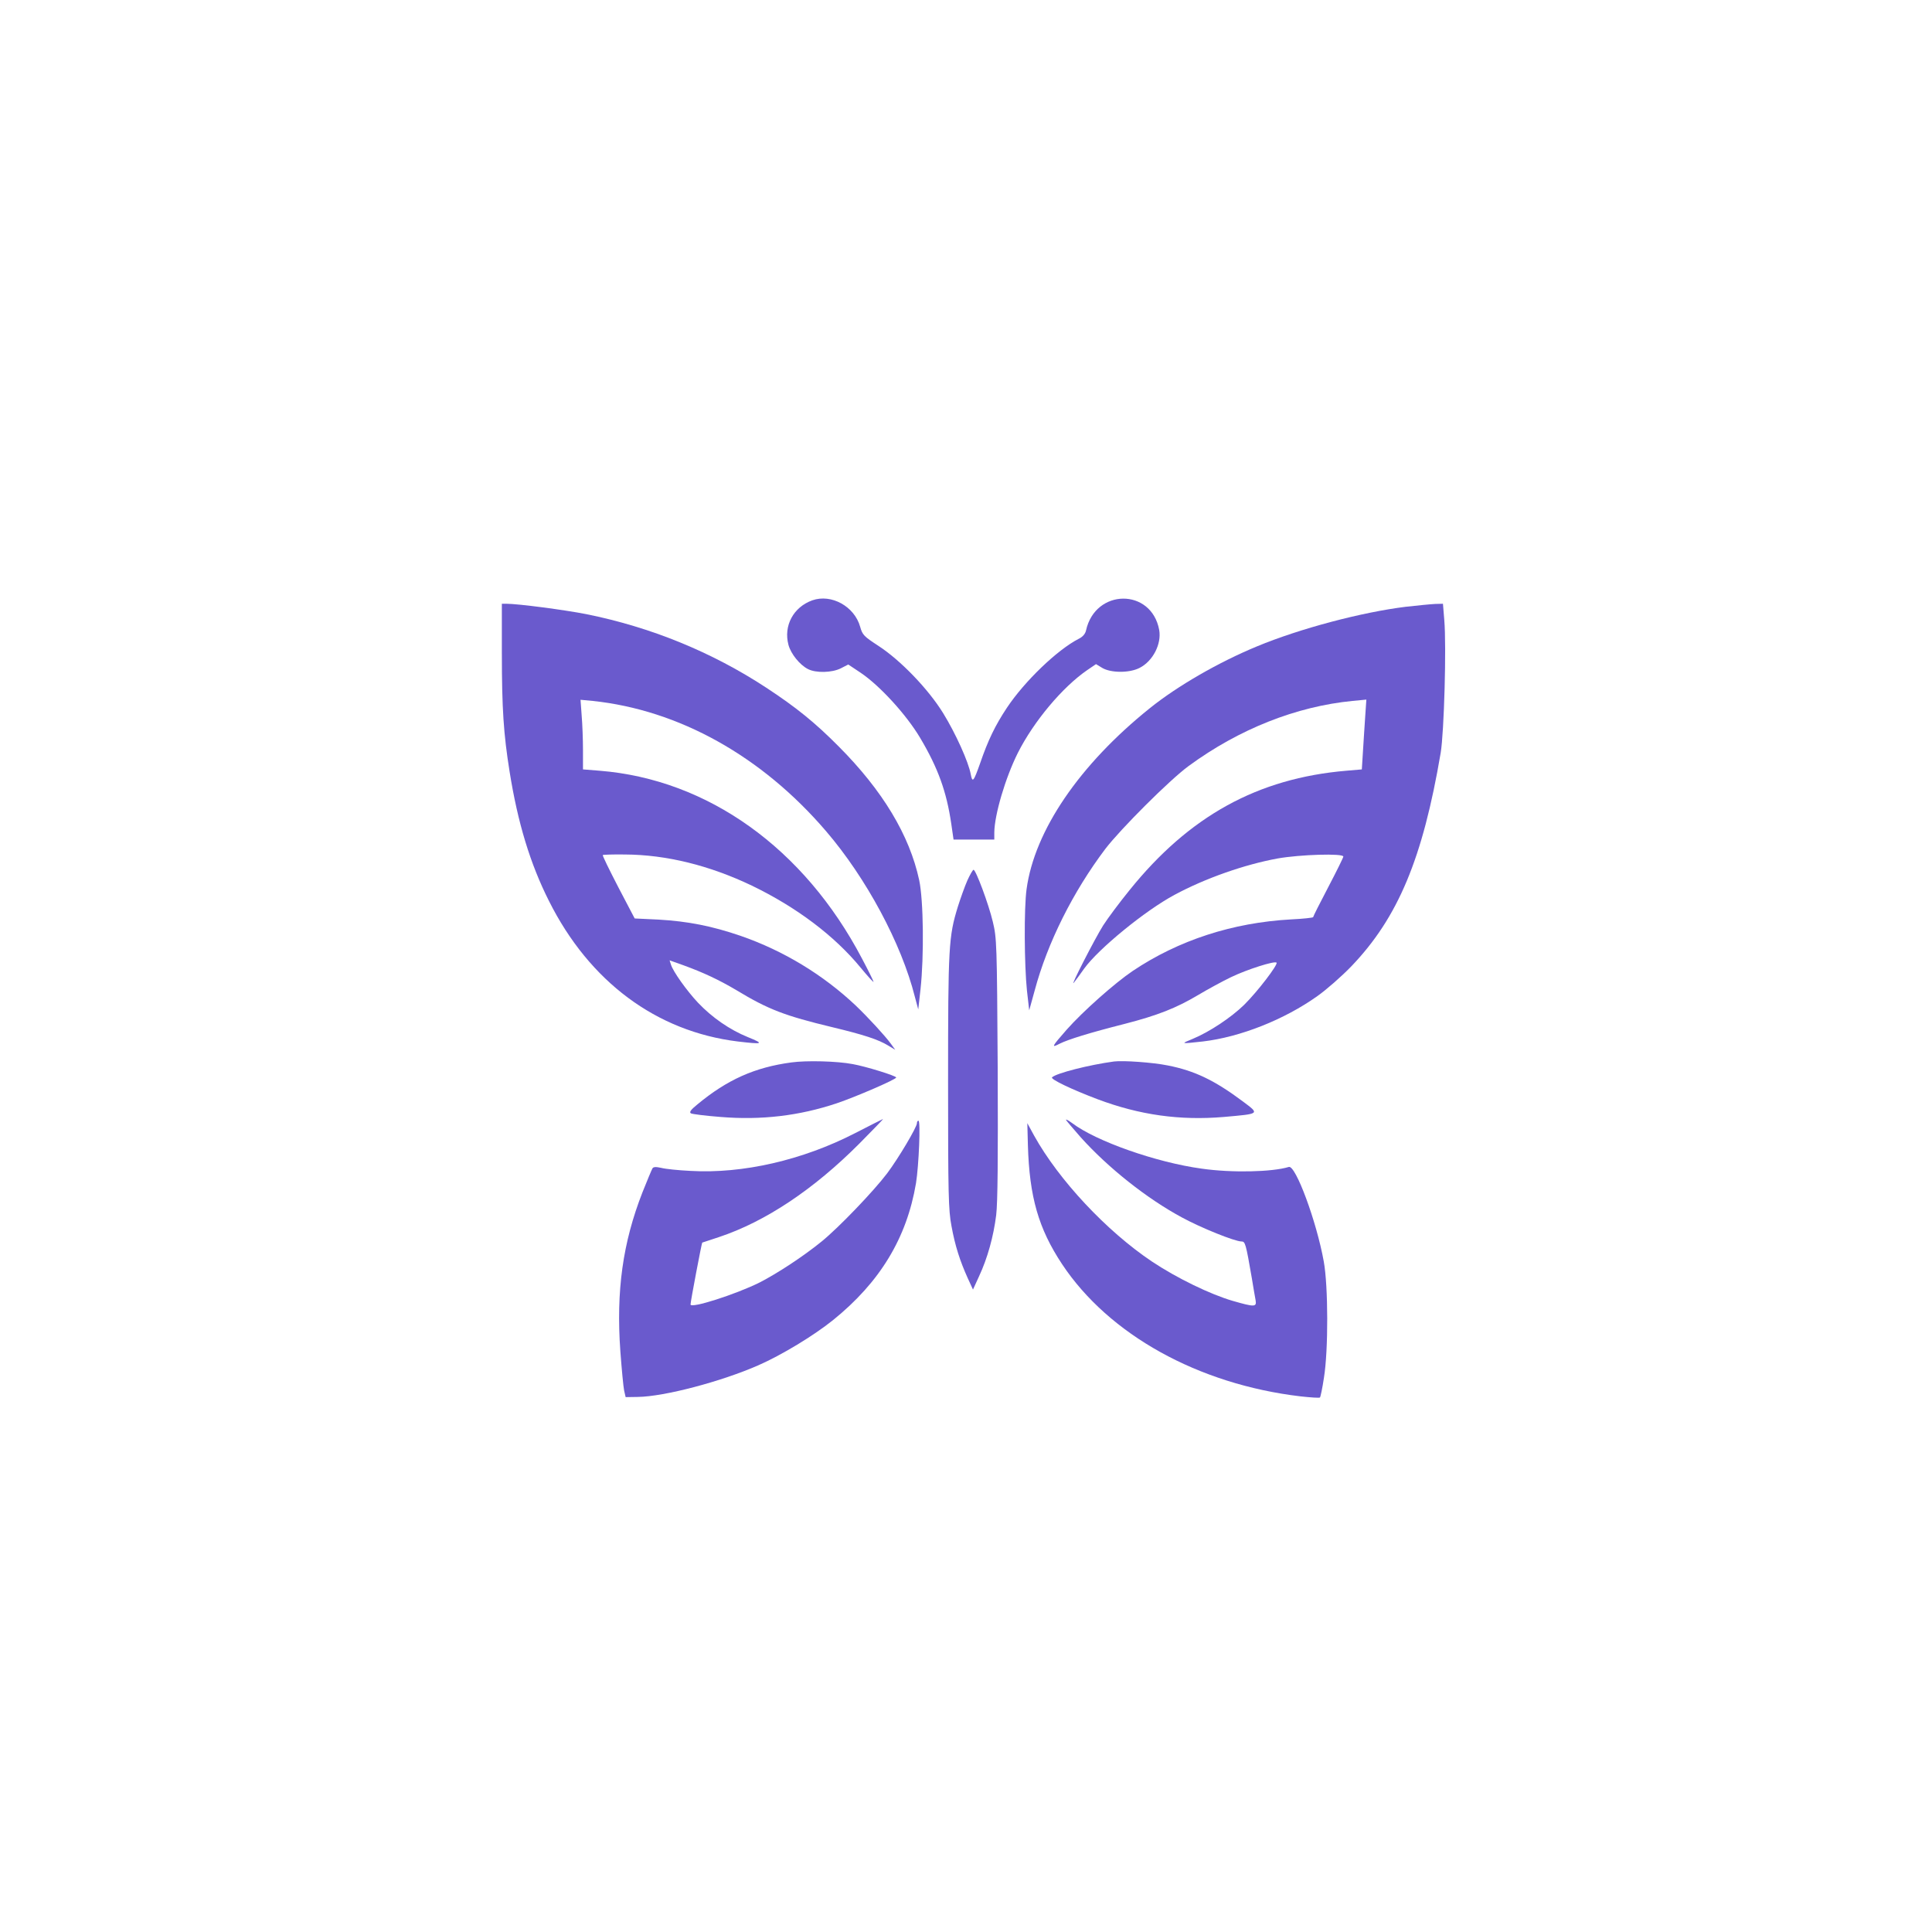 <?xml version="1.0" standalone="no"?>
<!DOCTYPE svg PUBLIC "-//W3C//DTD SVG 20010904//EN"
 "http://www.w3.org/TR/2001/REC-SVG-20010904/DTD/svg10.dtd">
<svg version="1.0" xmlns="http://www.w3.org/2000/svg"
 width="1024pt" height="1024pt" viewBox="0 0 1024 1024"
 preserveAspectRatio="xMidYMid meet">

<g transform="translate(0,1024) scale(0.1,-0.1)"
fill="#6A5ACD" stroke="none">
<path d="M4305 7058 c-100 -36 -153 -135 -126 -236 13 -48 60 -106 103 -128
42 -22 128 -20 175 4 l39 20 66 -44 c101 -68 242 -222 315 -345 95 -160 140
-285 165 -456 l12 -83 108 0 108 0 0 38 c1 93 58 288 125 422 84 166 235 347
367 438 l47 32 33 -20 c45 -27 144 -28 198 0 71 36 117 127 104 201 -41 223
-339 221 -388 -3 -4 -18 -18 -34 -39 -44 -113 -58 -286 -224 -380 -365 -63
-95 -100 -172 -142 -294 -35 -99 -41 -106 -50 -58 -12 65 -79 214 -146 323
-79 128 -226 281 -345 358 -75 49 -83 57 -95 100 -30 108 -153 176 -254 140z"/>
<path d="M2660 6773 c0 -286 9 -424 41 -623 43 -270 109 -488 209 -686 214
-427 569 -691 1000 -744 135 -16 143 -13 54 23 -96 39 -189 103 -265 183 -59
63 -132 165 -143 202 l-7 22 73 -26 c107 -39 188 -77 281 -132 170 -103 258
-136 507 -196 167 -40 247 -66 298 -98 l37 -22 -24 33 c-29 40 -120 139 -186
202 -173 163 -382 290 -610 369 -152 52 -279 77 -435 86 l-126 6 -87 166 c-47
91 -85 168 -82 170 2 2 55 4 117 3 220 -1 449 -58 673 -165 236 -114 437 -265
576 -434 38 -46 69 -80 69 -76 0 4 -27 59 -61 123 -307 585 -817 950 -1391
996 l-88 7 0 102 c0 55 -3 138 -7 184 l-6 83 64 -6 c457 -48 896 -292 1237
-690 213 -248 400 -596 471 -878 l18 -67 12 107 c19 174 16 470 -7 578 -51
238 -194 475 -426 708 -127 128 -226 208 -386 313 -287 188 -610 320 -953 389
-112 22 -360 55 -424 55 l-23 0 0 -267z"/>
<path d="M7451 7024 c-234 -29 -560 -115 -789 -210 -203 -84 -420 -209 -567
-327 -374 -300 -612 -650 -654 -960 -14 -101 -12 -402 2 -537 l12 -105 29 105
c68 254 203 523 374 750 81 106 341 366 442 440 267 196 571 316 869 345 l73
7 -6 -88 c-3 -49 -9 -132 -12 -186 l-6 -96 -82 -7 c-470 -40 -833 -240 -1150
-634 -52 -64 -114 -147 -139 -186 -43 -68 -181 -337 -155 -303 7 9 32 42 55
75 76 105 323 307 478 390 163 88 372 161 547 193 119 21 348 28 348 10 0 -5
-36 -78 -80 -162 -44 -84 -80 -155 -80 -159 0 -3 -53 -9 -117 -12 -309 -17
-596 -110 -839 -273 -95 -64 -264 -214 -350 -311 -80 -91 -84 -99 -38 -75 46
23 159 58 344 105 175 45 274 84 390 153 52 31 131 74 175 95 85 41 230 87
241 77 9 -10 -101 -154 -172 -224 -70 -68 -183 -143 -272 -180 -66 -27 -66
-27 53 -14 198 23 433 116 608 241 48 34 129 105 180 158 247 258 378 571 473
1131 18 108 31 565 19 704 l-7 86 -41 -1 c-23 -1 -93 -8 -156 -15z"/>
<path d="M5127 5573 c-14 -32 -36 -94 -50 -138 -49 -159 -52 -210 -52 -930 0
-596 2 -680 18 -763 19 -105 45 -185 86 -276 l28 -61 32 70 c45 96 77 212 91
325 8 67 10 296 8 780 -4 660 -5 688 -26 775 -22 93 -90 275 -102 275 -4 0
-19 -26 -33 -57z"/>
<path d="M4195 4609 c-195 -26 -341 -92 -498 -222 -36 -29 -45 -42 -35 -48 7
-4 78 -13 156 -19 217 -18 418 6 616 72 101 34 316 127 316 137 0 9 -162 59
-230 71 -83 16 -246 20 -325 9z"/>
<path d="M5905 4614 c-133 -18 -306 -62 -329 -84 -10 -10 106 -65 241 -116
223 -84 438 -114 671 -94 191 17 189 15 101 81 -151 113 -257 164 -400 192
-79 16 -235 27 -284 21z"/>
<path d="M4532 4234 c-278 -143 -595 -216 -872 -200 -63 3 -133 10 -155 16
-28 6 -42 6 -47 -3 -4 -7 -28 -64 -53 -127 -104 -266 -140 -521 -117 -842 7
-95 16 -189 20 -208 l8 -35 65 1 c140 2 441 81 639 168 123 54 293 157 395
239 249 201 391 435 440 726 15 94 25 331 13 331 -5 0 -8 -6 -8 -13 0 -21 -98
-186 -158 -266 -72 -95 -256 -287 -347 -361 -97 -79 -236 -170 -330 -218 -127
-63 -365 -139 -365 -116 0 16 59 326 62 328 2 0 41 14 88 29 247 82 503 253
745 496 71 72 128 130 125 130 -3 -1 -70 -35 -148 -75z"/>
<path d="M5650 4305 c0 -3 36 -45 79 -94 145 -161 350 -324 536 -424 101 -55
280 -127 315 -127 20 0 23 -10 55 -195 8 -49 17 -102 20 -117 6 -36 -6 -36
-121 -3 -120 35 -297 121 -429 209 -240 161 -493 431 -624 667 l-36 66 3 -116
c8 -275 56 -442 181 -631 248 -374 722 -637 1264 -701 54 -6 100 -9 103 -6 3
3 13 50 21 104 24 146 23 488 -1 618 -38 211 -149 511 -185 500 -88 -27 -302
-32 -462 -9 -241 33 -559 145 -686 241 -18 13 -33 22 -33 18z"/>
</g>
</svg>

